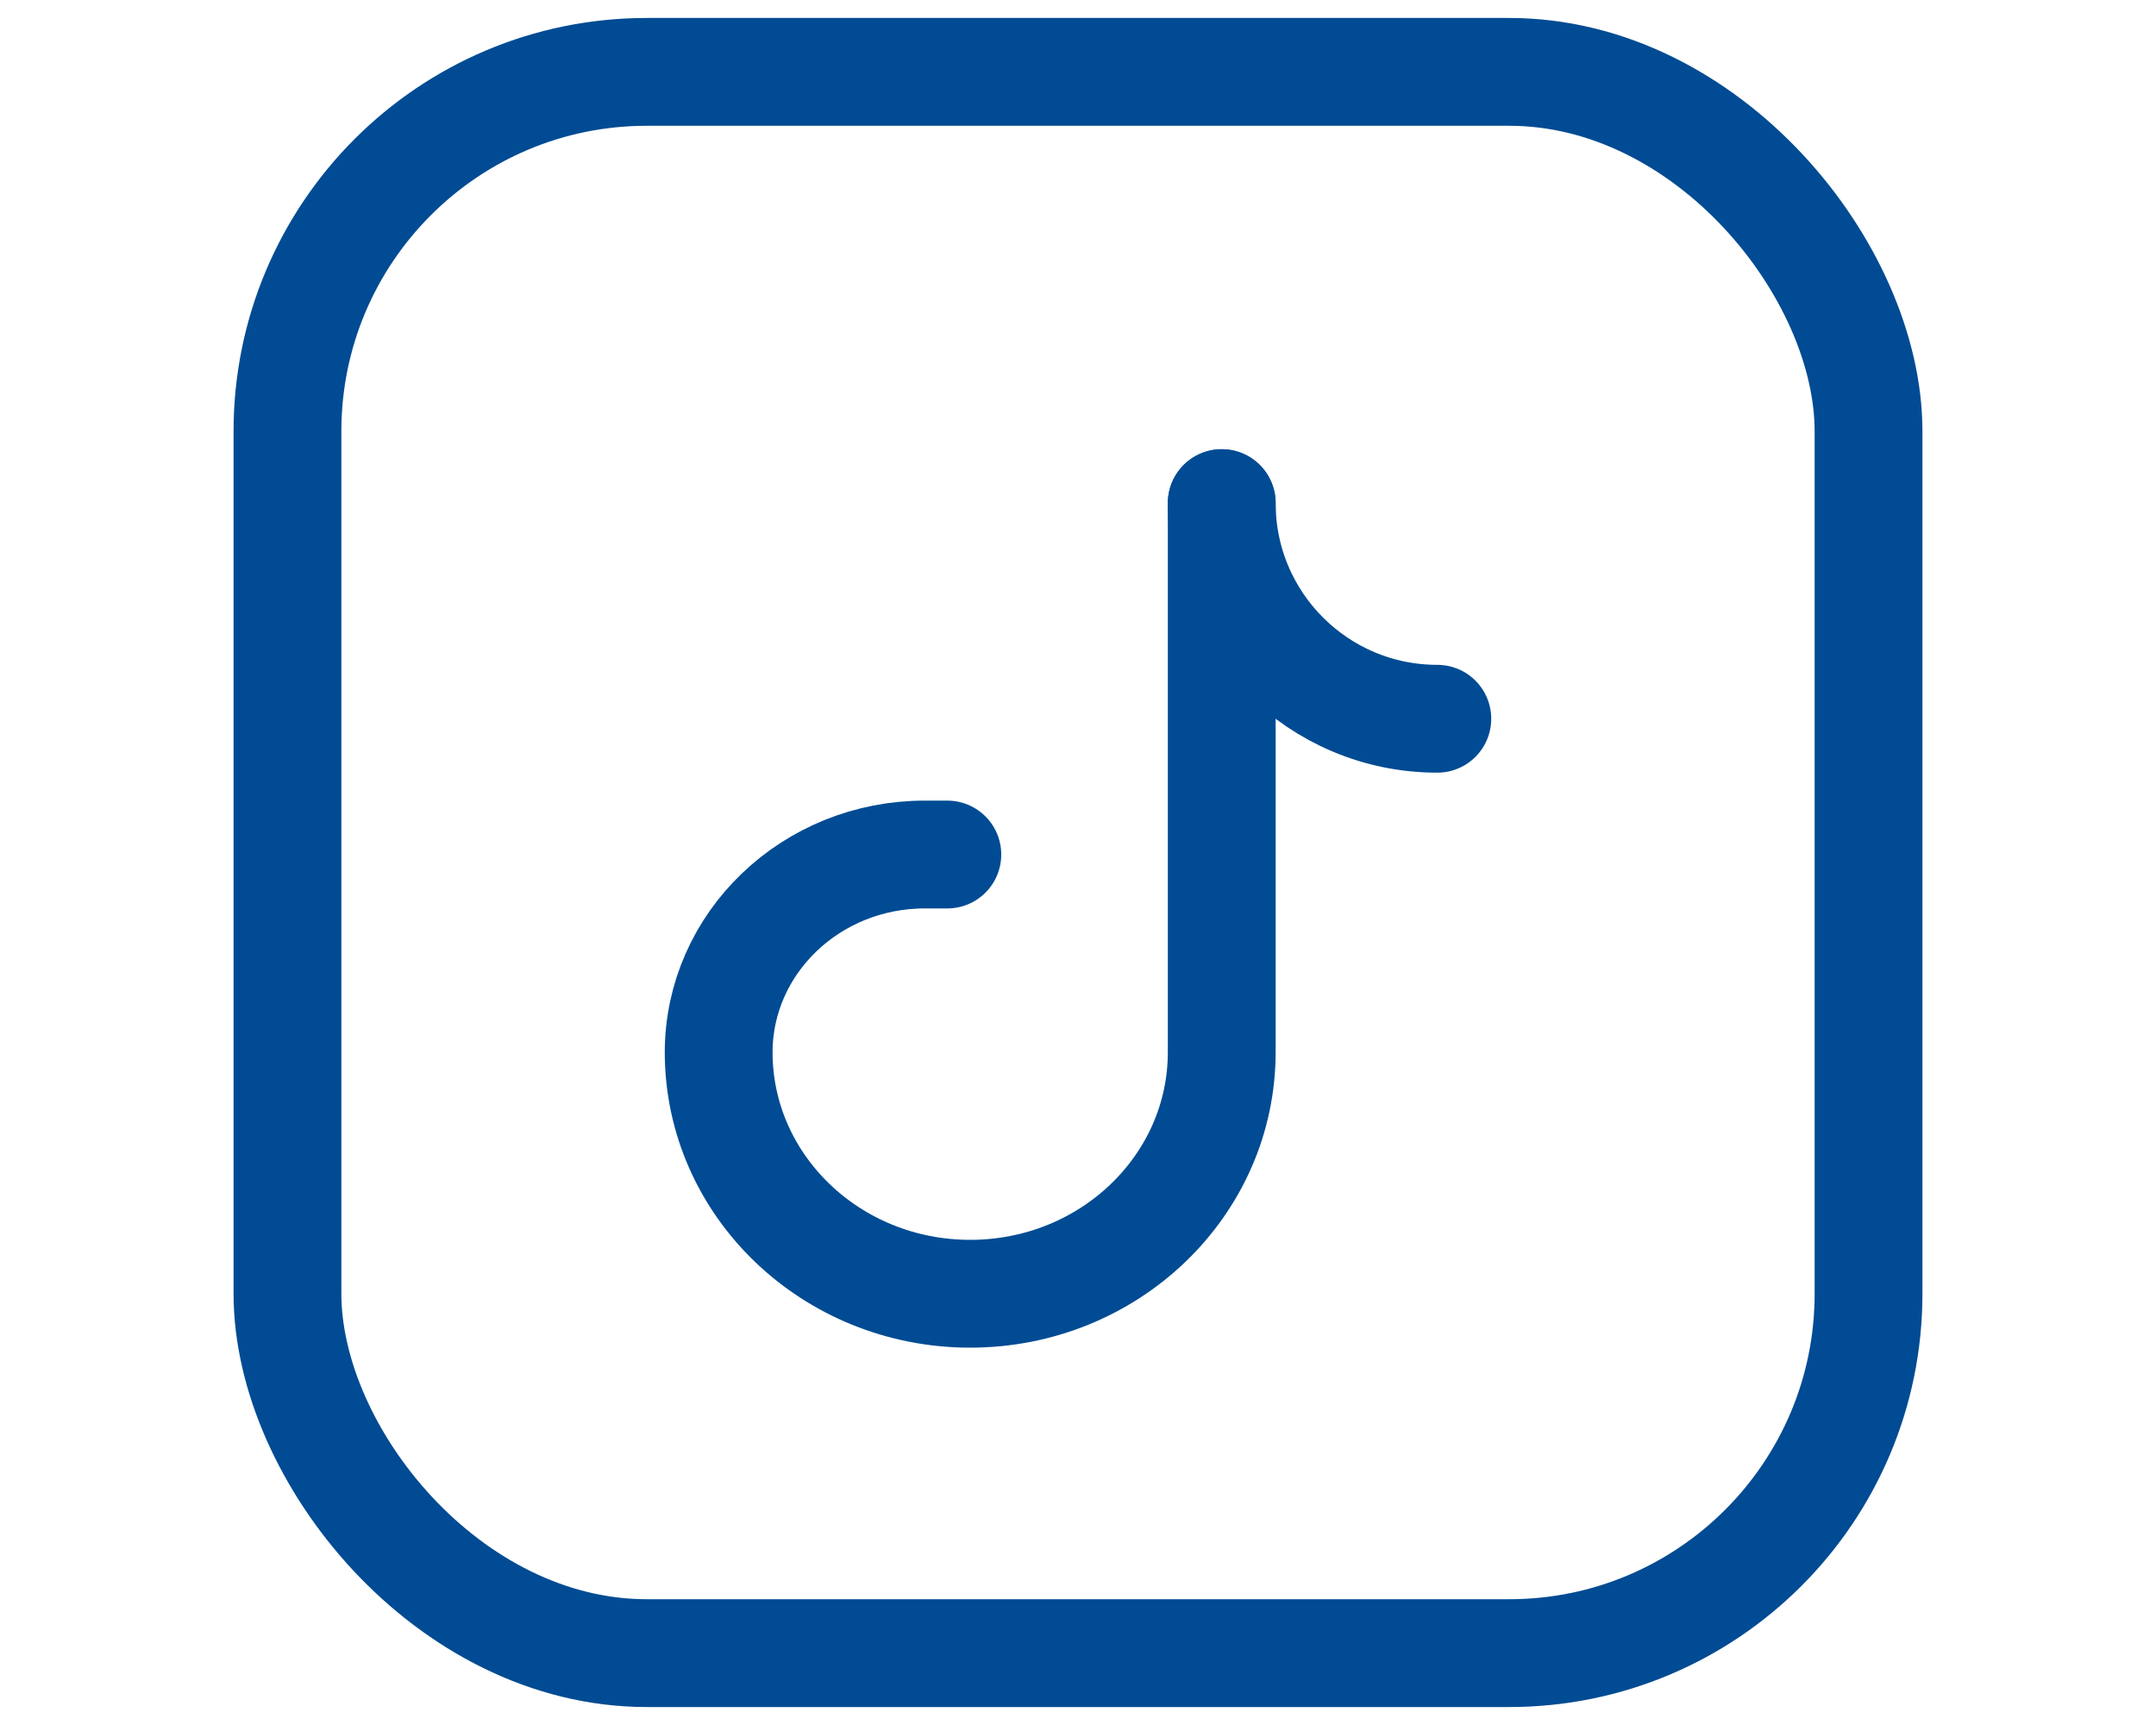 <?xml version="1.0" encoding="UTF-8"?> <svg xmlns="http://www.w3.org/2000/svg" width="30" height="24" viewBox="0 0 30 24" fill="none"><rect x="4" y="1" width="22" height="22" rx="5" stroke="#004B93" stroke-width="1.5" stroke-linecap="round" stroke-linejoin="round"></rect><path d="M13.182 11.889H12.87C11.287 11.888 10.003 13.119 10 14.639H10C10 16.495 11.567 18 13.5 18V18C15.433 18 17 16.495 17 14.639V7" stroke="#004B93" stroke-width="1.5" stroke-linecap="round" stroke-linejoin="round"></path><path d="M17 7C17 8.657 18.343 10 20 10" stroke="#004B93" stroke-width="1.5" stroke-linecap="round" stroke-linejoin="round"></path></svg> 